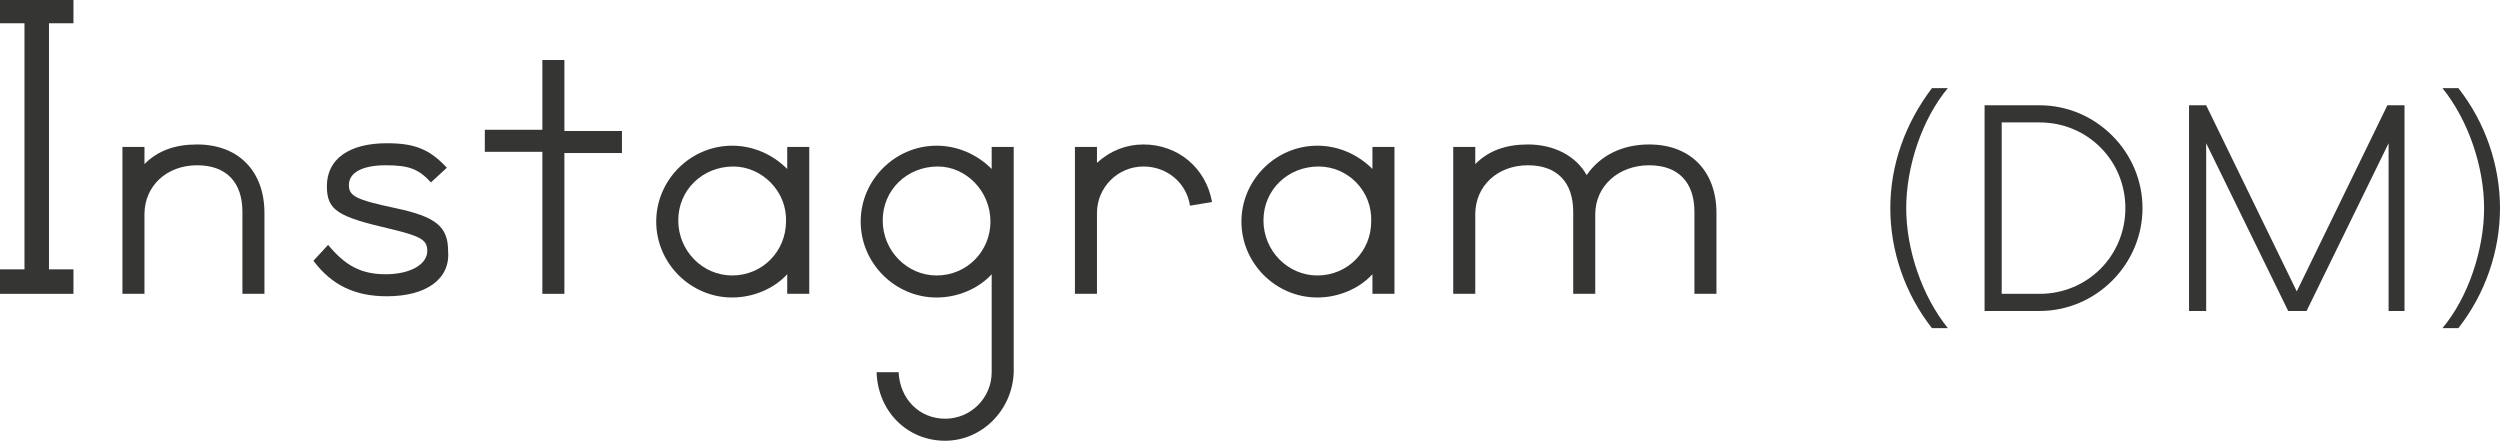 <?xml version="1.0" encoding="utf-8"?>
<!-- Generator: Adobe Illustrator 26.2.1, SVG Export Plug-In . SVG Version: 6.00 Build 0)  -->
<svg version="1.1" id="レイヤー_1" xmlns="http://www.w3.org/2000/svg" xmlns:xlink="http://www.w3.org/1999/xlink" x="0px"
	 y="0px" viewBox="0 0 204.2 36" style="enable-background:new 0 0 204.2 36;" xml:space="preserve">
<style type="text/css">
	.st0{fill:#353534;}
</style>
<g>
	<path class="st0" d="M0,24V22h2V1.9H0V0h6v1.9H4V22h2V24H0z"/>
	<path class="st0" d="M19.8,24v-6.7c0-2.4-1.3-3.8-3.7-3.8c-2.5,0-4.3,1.7-4.3,4V24H10V12h1.8v1.4c1.1-1.1,2.5-1.6,4.3-1.6
		c3.4,0,5.5,2.2,5.5,5.6V24H19.8z"/>
	<path class="st0" d="M31.6,24.2c-2.6,0-4.5-0.9-6-2.9l1.2-1.3c1.4,1.7,2.7,2.4,4.7,2.4c2,0,3.4-0.8,3.4-1.9c0-0.9-0.5-1.2-3-1.8
		c-4.3-1-5.2-1.5-5.2-3.5c0-2.2,1.8-3.5,4.9-3.5c2.3,0,3.5,0.5,4.9,2l-1.3,1.2c-1-1.1-1.8-1.4-3.7-1.4c-1.9,0-3,0.6-3,1.6
		c0,0.9,0.5,1.2,3.8,1.9c3.3,0.7,4.3,1.5,4.3,3.5C36.8,22.8,34.8,24.2,31.6,24.2z"/>
	<path class="st0" d="M46.1,12.4V24h-1.8V12.4h-4.7v-1.8h4.7V4.9h1.8v5.8h4.7v1.8H46.1z"/>
	<path class="st0" d="M64.3,24v-1.6c-1.1,1.2-2.8,1.9-4.5,1.9c-3.4,0-6.2-2.8-6.2-6.2c0-3.4,2.8-6.2,6.2-6.2c1.7,0,3.3,0.7,4.5,1.9
		V12h1.8v12H64.3z M59.9,13.6c-2.5,0-4.5,1.9-4.5,4.4c0,2.5,2,4.5,4.4,4.5c2.5,0,4.4-2,4.4-4.4C64.3,15.6,62.2,13.6,59.9,13.6z"/>
	<path class="st0" d="M77.2,36c-3.1,0-5.5-2.4-5.6-5.6h1.8c0.1,2.2,1.7,3.8,3.8,3.8c2.1,0,3.8-1.7,3.8-3.8v-8
		c-1.1,1.2-2.8,1.9-4.5,1.9c-3.4,0-6.2-2.8-6.2-6.2c0-3.4,2.8-6.2,6.2-6.2c1.7,0,3.3,0.7,4.5,1.9V12h1.8v18.4
		C82.7,33.5,80.2,36,77.2,36z M76.6,13.6c-2.5,0-4.5,1.9-4.5,4.4c0,2.5,2,4.5,4.4,4.5c2.5,0,4.4-2,4.4-4.4
		C80.9,15.6,78.9,13.6,76.6,13.6z"/>
	<path class="st0" d="M97.2,16.8c-0.3-1.9-1.9-3.2-3.8-3.2c-2.1,0-3.8,1.7-3.8,3.8V24h-1.8V12h1.8v1.3c1.1-1,2.4-1.5,3.8-1.5
		c2.8,0,5.1,1.9,5.6,4.7L97.2,16.8z"/>
	<path class="st0" d="M112.1,24v-1.6c-1.1,1.2-2.8,1.9-4.5,1.9c-3.4,0-6.2-2.8-6.2-6.2c0-3.4,2.8-6.2,6.2-6.2c1.7,0,3.3,0.7,4.5,1.9
		V12h1.8v12H112.1z M107.7,13.6c-2.5,0-4.5,1.9-4.5,4.4c0,2.5,2,4.5,4.4,4.5c2.5,0,4.4-2,4.4-4.4C112.1,15.6,110.1,13.6,107.7,13.6z
		"/>
	<path class="st0" d="M138.4,24v-6.7c0-2.4-1.3-3.8-3.7-3.8c-2.5,0-4.4,1.7-4.4,4V24h-1.8v-6.7c0-2.4-1.3-3.8-3.7-3.8
		c-2.5,0-4.3,1.7-4.3,4V24h-1.8V12h1.8v1.4c1.1-1.1,2.5-1.6,4.3-1.6c2.1,0,3.9,0.9,4.8,2.5c1.1-1.6,2.9-2.5,5.1-2.5
		c3.4,0,5.5,2.2,5.5,5.6V24H138.4z"/>
	<path class="st0" d="M157.8,26.8c-2.2-2.8-3.4-6.3-3.4-9.8s1.2-6.9,3.4-9.8h1.3c-2.1,2.5-3.4,6.4-3.4,9.8s1.3,7.2,3.4,9.8H157.8z"
		/>
	<path class="st0" d="M166.6,25.4h-4.5V8.6h4.5c4.6,0,8.4,3.8,8.4,8.4C175,21.6,171.2,25.4,166.6,25.4z M166.6,10h-3.1V24h3.1
		c3.9,0,7-3.1,7-7S170.5,10,166.6,10z"/>
	<path class="st0" d="M195.1,25.4V11.7l-6.7,13.7h-1.5l-6.7-13.7v13.7h-1.4V8.6h1.4l7.4,15.2l7.4-15.2h1.4v16.8H195.1z"/>
	<path class="st0" d="M200.8,26.8h-1.3c2.1-2.5,3.4-6.4,3.4-9.8s-1.3-7.2-3.4-9.8h1.3c2.2,2.8,3.4,6.3,3.4,9.8S203,24,200.8,26.8z"
		/>
</g>
</svg>

